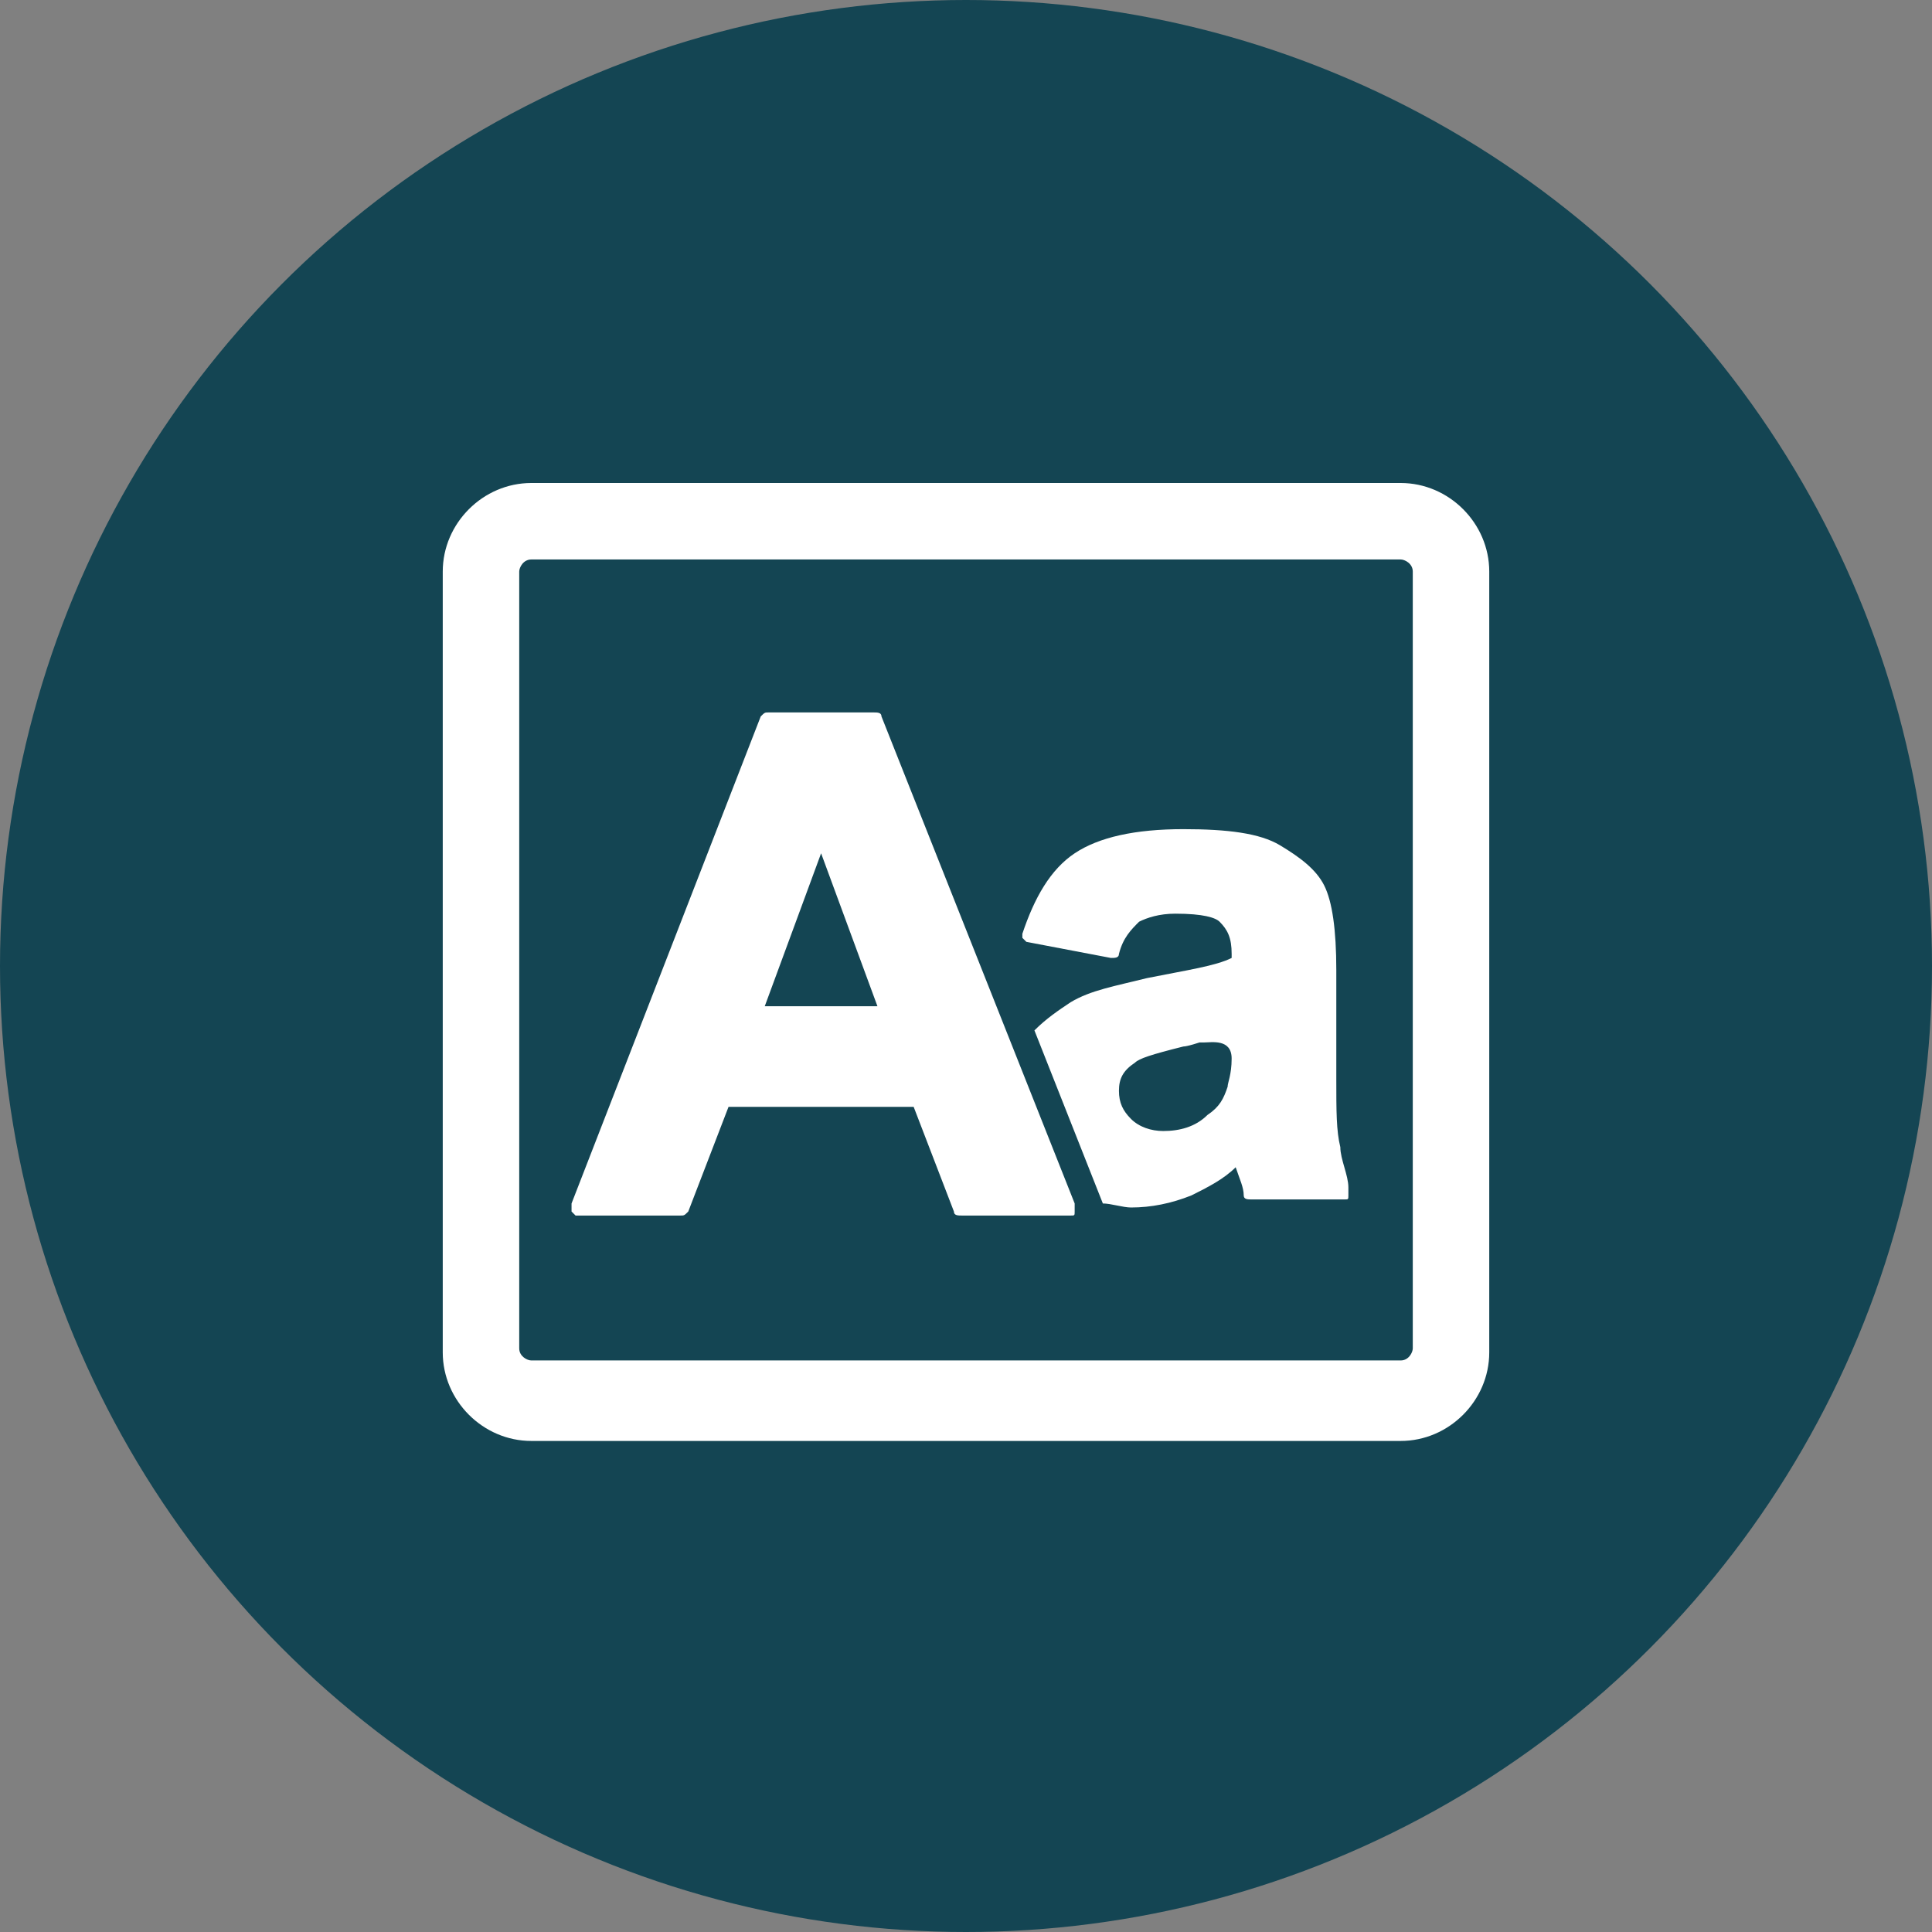 <?xml version="1.0" encoding="utf-8"?>
<!-- Generator: Adobe Illustrator 27.4.0, SVG Export Plug-In . SVG Version: 6.00 Build 0)  -->
<svg version="1.1" id="Layer_1" xmlns="http://www.w3.org/2000/svg" xmlns:xlink="http://www.w3.org/1999/xlink" x="0px" y="0px"
	 viewBox="0 0 48 48" style="enable-background:new 0 0 48 48;" xml:space="preserve">
<rect x="0" y="0" width="48" height="48" fill="#808080" stroke="none"/>
<style type="text/css">
	.st0{fill:#144553;}
	.st1{fill:#FFFFFF;}
</style>
<circle class="st0" cx="24" cy="24" r="24"/>
<path class="st1" d="M21.9,17.8c0-0.1-0.1-0.1-0.2-0.1h-2.6c-0.1,0-0.1,0-0.2,0.1l-4.7,12.1c0,0.1,0,0.1,0,0.2c0,0,0.1,0.1,0.1,0.1
	h2.6c0.1,0,0.1,0,0.2-0.1l1-2.6h4.6l1,2.6c0,0.1,0.1,0.1,0.2,0.1h2.7c0.1,0,0.1,0,0.1-0.1c0,0,0-0.1,0-0.2L21.9,17.8z M19,25
	l1.4-3.8l1.4,3.8H19z"/>
<path class="st1" d="M33.3,28.5c-0.1-0.4-0.1-0.9-0.1-1.7l0-2.7c0-1-0.1-1.7-0.3-2.1c-0.2-0.4-0.6-0.7-1.1-1
	c-0.5-0.3-1.3-0.4-2.4-0.4c-1.2,0-2.1,0.2-2.7,0.6c-0.6,0.4-1,1.1-1.3,2c0,0,0,0.1,0,0.1c0,0,0.1,0.1,0.1,0.1l2.1,0.4
	c0.1,0,0.2,0,0.2-0.1c0.1-0.4,0.3-0.6,0.5-0.8c0.2-0.1,0.5-0.2,0.9-0.2c0.7,0,1,0.1,1.1,0.2c0.2,0.2,0.3,0.4,0.3,0.8v0.1
	c-0.4,0.2-1.1,0.3-2.1,0.5c-0.8,0.2-1.4,0.3-1.9,0.6c-0.3,0.2-0.6,0.4-0.9,0.7l1.7,4.3c0,0,0,0,0,0c0.2,0,0.5,0.1,0.7,0.1
	c0.5,0,1-0.1,1.5-0.3c0.4-0.2,0.8-0.4,1.1-0.7c0,0,0,0,0,0c0.1,0.3,0.2,0.5,0.2,0.7c0,0.1,0.1,0.1,0.2,0.1h2.3c0.1,0,0.1,0,0.1-0.1
	c0,0,0-0.1,0-0.2C33.5,29.2,33.3,28.8,33.3,28.5L33.3,28.5z M30.5,27c-0.1,0.3-0.2,0.5-0.5,0.7c-0.3,0.3-0.7,0.4-1.1,0.4
	c-0.3,0-0.6-0.1-0.8-0.3c-0.2-0.2-0.3-0.4-0.3-0.7c0-0.3,0.1-0.5,0.4-0.7c0.1-0.1,0.4-0.2,1.2-0.4c0.1,0,0.4-0.1,0.4-0.1s0,0,0,0
	c0,0,0.1,0,0.1,0c0.2,0,0.7-0.1,0.7,0.4C30.6,26.7,30.5,26.9,30.5,27L30.5,27z"/>
<path class="st1" d="M34.8,12H13.2C12,12,11,13,11,14.2v19.4c0,1.2,1,2.2,2.2,2.2h21.6c1.2,0,2.2-1,2.2-2.2V14.2
	C37,13,36,12,34.8,12z M35.1,33.5c0,0.1-0.1,0.3-0.3,0.3H13.2c-0.1,0-0.3-0.1-0.3-0.3V14.2c0-0.1,0.1-0.3,0.3-0.3h21.6
	c0.1,0,0.3,0.1,0.3,0.3V33.5z"/>
</svg>
